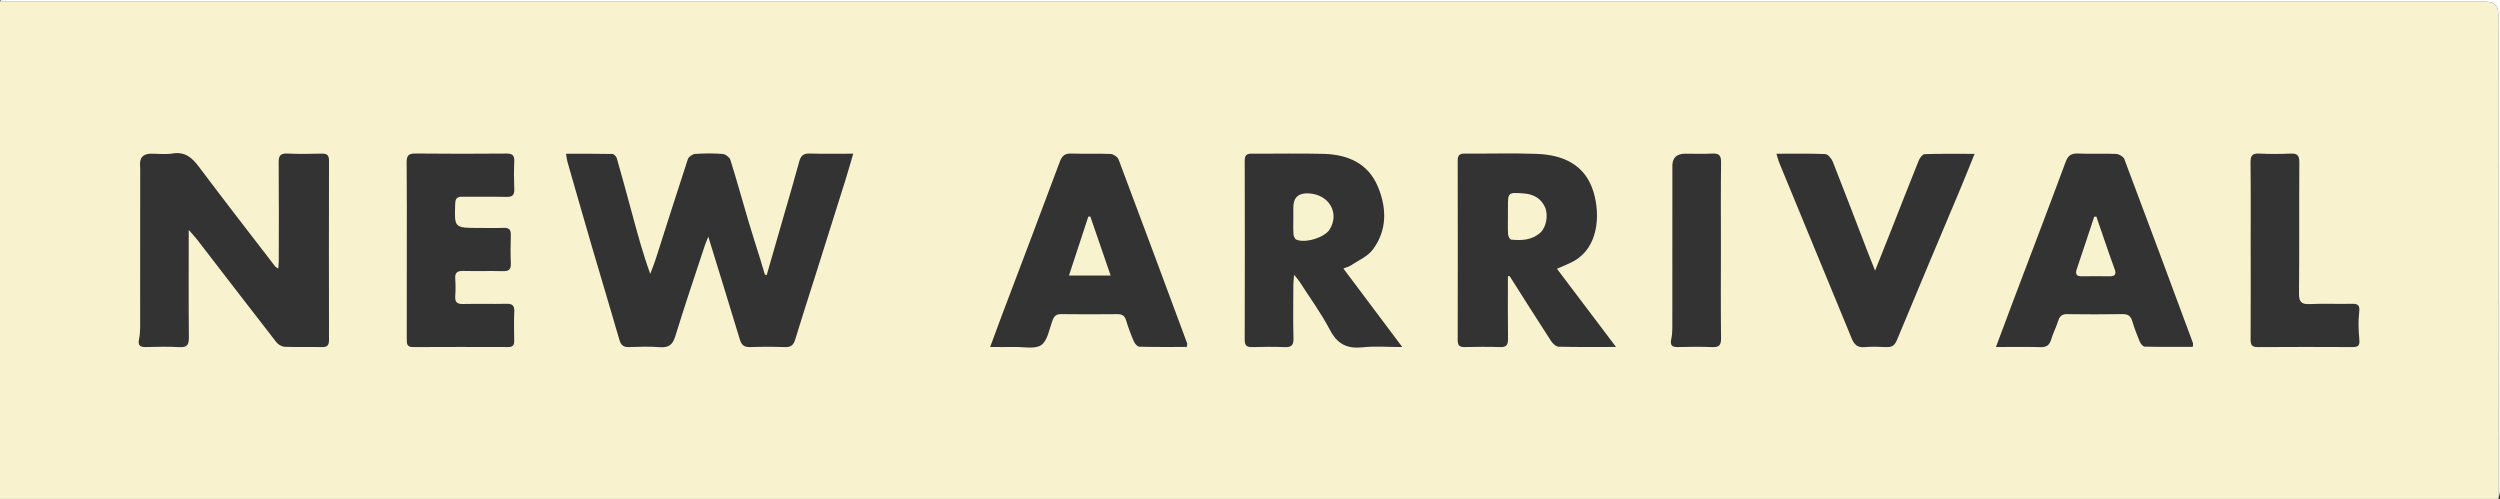 <?xml version="1.0" encoding="UTF-8"?>
<svg id="Layer_2" data-name="Layer 2" xmlns="http://www.w3.org/2000/svg" viewBox="0 0 1443 288">
  <rect x="0" y="0" width="1443" height="288" fill="#333333" stroke="none"/>
  <defs>
    <style>
      .cls-1 {
        fill: #fcfbf1;
      }

      .cls-2 {
        fill: #f8f3ce;
      }

      .cls-3 {
        fill: #f8f3cf;
      }

      .cls-4 {
        fill: #fefefe;
      }
    </style>
  </defs>
  <g id="Layer_2-2" data-name="Layer 2">
    <path class="cls-2" d="M1442,288H0V1.01c478.33,0,956.65,0,1434.98,0q7.02,0,7.02,6.98c0,93.34,0,186.67,0,280.01ZM870.39,159.4c.34,.01,.68,.02,1.01,.03,7.91,12.45,15.78,24.94,23.81,37.31,.97,1.49,2.87,3.33,4.38,3.37,10.59,.29,21.19,.15,33.18,.15-11.82-15.64-22.92-30.33-34.08-45.11,3.64-1.66,6.93-2.87,9.94-4.57,13.57-7.68,15.28-25.78,11.22-39.53-4.73-16-17.52-21.69-32.92-22.24-13.8-.49-27.63-.05-41.45-.16-2.98-.02-4.1,.93-4.1,4,.08,34.53,.07,69.06,0,103.6,0,2.99,.96,4.14,4.03,4.07,6.82-.16,13.66-.21,20.47,.02,3.54,.12,4.59-1.16,4.54-4.6-.16-12.12-.05-24.24-.05-36.36Zm-427.84-.61c-.35-.1-.71-.2-1.06-.3-.84-2.81-1.67-5.63-2.53-8.43-2.39-7.71-4.88-15.39-7.17-23.13-3.42-11.54-6.6-23.16-10.21-34.64-.47-1.5-2.81-3.29-4.41-3.42-5.29-.43-10.66-.39-15.96-.02-1.5,.1-3.74,1.67-4.19,3.04-6.28,19.04-12.28,38.16-18.41,57.25-.97,3.02-2.18,5.96-3.28,8.94-4.31-11.82-7.44-23.53-10.61-35.23-2.85-10.51-5.69-21.02-8.69-31.48-.29-1.02-1.61-2.48-2.48-2.5-8.76-.19-17.53-.11-26.85-.11,.35,2.03,.46,3.31,.8,4.51,4.79,16.7,9.56,33.41,14.44,50.08,5.16,17.63,10.49,35.21,15.59,52.85,.9,3.11,2.44,4.26,5.66,4.14,5.82-.21,11.68-.43,17.47,.05,5.22,.44,7.6-1.29,9.16-6.4,5.33-17.42,11.21-34.67,16.9-51.97,.47-1.42,1.09-2.78,2.12-5.39,6.39,20.78,12.38,40.05,18.21,59.36,.98,3.24,2.59,4.5,6.04,4.37,6.65-.25,13.32-.25,19.97,0,3.49,.13,4.98-1.22,5.96-4.45,3.73-12.34,7.74-24.59,11.62-36.88,5.77-18.28,11.54-36.56,17.27-54.85,1.55-4.94,2.95-9.92,4.59-15.47-8.91,0-17.05,.16-25.17-.08-3.49-.1-5.07,1.19-5.96,4.45-2.77,10.21-5.77,20.37-8.7,30.54-3.37,11.72-6.75,23.44-10.13,35.16Zm-333.63-26.09c2.07,2.37,3.54,3.88,4.82,5.54,15.27,19.79,30.48,39.64,45.84,59.36,1.04,1.33,3.14,2.5,4.8,2.57,7.15,.28,14.31,.02,21.47,.17,3.03,.06,4.06-1.02,4.05-4.04-.07-34.53-.07-69.06,0-103.59,0-3.03-1.04-4.11-4.06-4.04-6.66,.15-13.33,.28-19.97-.04-4.08-.19-5.06,1.31-5.02,5.14,.17,18.76,.08,37.52,.06,56.28,0,1.53-.17,3.07-.28,4.99-.96-.64-1.47-.82-1.74-1.18-14.73-19.16-29.57-38.25-44.07-57.58-3.95-5.27-7.95-8.84-15.13-7.69-4.06,.65-8.3,.12-12.47,.12q-7.04,0-6.35,7.15c.12,1.32,.05,2.65,.05,3.98,0,29.72,.02,59.43-.03,89.15,0,2.3-.2,4.64-.66,6.88-.68,3.32,.43,4.54,3.82,4.46,6.49-.16,13-.34,19.47,.05,4.59,.28,5.54-1.46,5.5-5.7-.2-20.25-.09-40.5-.09-61.99Zm666.48,22.28c1.9-.76,3.23-1.05,4.29-1.76,4.34-2.92,9.7-5.15,12.67-9.13,8.36-11.2,8.12-23.97,2.97-36.33-5.65-13.54-17.4-18.57-31.26-18.95-13.81-.38-27.64-.03-41.46-.13-2.92-.02-4.16,.81-4.16,3.94,.08,34.54,.09,69.08-.01,103.62-.01,3.47,1.47,4.18,4.51,4.1,6.16-.16,12.33-.25,18.48,.03,3.87,.17,5.26-.98,5.16-5.02-.27-10.29-.1-20.59-.07-30.88,0-1.53,.22-3.06,.44-5.85,1.57,1.95,2.34,2.75,2.93,3.67,6.01,9.35,12.64,18.37,17.77,28.18,4.32,8.27,10.03,10.97,18.99,9.99,6.99-.77,14.14-.15,22.75-.15-11.85-15.79-22.78-30.37-33.99-45.31Zm-90.35,45.27c.14-1.38,.29-1.75,.19-2.02-13.15-35.44-26.28-70.88-39.62-106.25-.55-1.46-2.99-3.05-4.62-3.12-7.48-.33-14.99,.04-22.47-.23-3.78-.14-5.49,1.17-6.82,4.76-11.1,29.83-22.45,59.57-33.7,89.34-2.12,5.62-4.17,11.26-6.5,17.56,5.36,0,9.67,.08,13.98-.02,5.29-.12,11.84,1.43,15.51-1.1,3.67-2.53,4.62-9.15,6.46-14.09,.93-2.51,2.08-3.79,4.97-3.76,10.82,.13,21.65,.12,32.48,.01,2.74-.03,4.25,.86,5.07,3.59,1.25,4.12,2.76,8.18,4.47,12.13,.56,1.29,2.06,3.04,3.18,3.07,9.1,.25,18.22,.14,27.44,.14Zm467,.04c9.14,0,17.43-.16,25.7,.08,3.43,.1,5.14-1.08,6.14-4.3,1.18-3.79,2.99-7.38,4.21-11.16,.86-2.66,2.31-3.62,5.09-3.58,10.66,.12,21.32,.16,31.98-.02,3.29-.05,4.75,1.25,5.64,4.24,1.18,3.97,2.66,7.86,4.27,11.67,.5,1.18,1.83,2.84,2.82,2.86,9.24,.22,18.49,.13,27.76,.13,.09-1.2,.28-1.74,.13-2.15-13.15-35.44-26.28-70.88-39.63-106.25-.54-1.42-3.07-2.89-4.74-2.96-7.31-.32-14.66,.08-21.97-.23-3.96-.16-5.79,1.12-7.2,4.93-10.02,27.05-20.34,53.98-30.54,80.96-3.15,8.31-6.24,16.65-9.65,25.77Zm-126.69-111.56c.68,2.25,1,3.69,1.55,5.03,13.95,33.85,27.95,67.68,41.87,101.54,1.41,3.44,3.23,5.44,7.37,5.07,4.13-.38,8.32-.25,12.47-.03,3.26,.17,4.94-.82,6.29-4.07,12.17-29.39,24.59-58.67,36.91-88,2.59-6.18,5.05-12.41,7.91-19.47-10.33,0-19.6-.14-28.86,.17-1.19,.04-2.78,2.2-3.38,3.7-5.22,12.9-10.24,25.88-15.35,38.82-3.11,7.89-6.27,15.77-9.83,24.72-1.66-4.16-2.85-7.04-3.96-9.94-6.78-17.62-13.48-35.28-20.42-52.84-.73-1.85-2.79-4.42-4.34-4.49-9.11-.42-18.25-.21-28.22-.21ZM234.81,144.55c0,17.09,.02,34.19-.02,51.28,0,2.54,.07,4.52,3.57,4.5,18.3-.1,36.61-.07,54.92-.02,2.57,0,3.57-.97,3.53-3.53-.1-5.64-.2-11.29,.04-16.92,.15-3.54-1.16-4.6-4.61-4.52-8.32,.2-16.64-.08-24.96,.13-3.55,.09-4.75-1.17-4.51-4.61,.23-3.3,.24-6.65,0-9.95-.27-3.55,1.16-4.61,4.6-4.52,7.65,.2,15.31-.09,22.96,.13,3.55,.1,4.68-1.16,4.53-4.6-.23-5.3-.18-10.62-.01-15.93,.1-3.06-.66-4.64-4.13-4.48-4.82,.22-9.65,.05-14.48,.05-14.08,0-13.99,0-13.49-14.04,.11-3.07,1.16-4.03,4.13-3.98,8.49,.13,16.98-.1,25.46,.11,3.58,.09,4.65-1.22,4.5-4.63-.22-5.3-.25-10.63,0-15.93,.17-3.61-1.3-4.49-4.67-4.46-17.47,.13-34.95,.18-52.42-.03-4.06-.05-5.07,1.31-5.03,5.15,.17,16.92,.08,33.85,.08,50.78Zm1064.29,0c0,17.1,.05,34.21-.05,51.31-.02,3.04,.64,4.52,4.12,4.49,18.32-.13,36.63-.11,54.95-.02,3.58,.02,3.95-1.45,3.67-4.61-.45-5.07-.67-10.26-.09-15.29,.43-3.76-.11-5.18-4.11-5.08-8.15,.19-16.33-.22-24.47,.16-4.82,.22-6.17-1.3-6.13-6.1,.23-25.24,.03-50.48,.19-75.72,.03-3.97-1.19-5.24-5.12-5.05-5.98,.29-12,.3-17.98,0-4.01-.21-5.11,1.2-5.07,5.1,.19,16.94,.08,33.87,.08,50.81Zm-305.79,.44c0-17.11-.12-34.21,.09-51.32,.05-4.01-1.24-5.24-5.14-5.03-5.15,.29-10.32,.07-15.48,.07q-7.92,0-7.49,7.97c.05,.99,.01,1.99,.01,2.99,0,29.89,.01,59.79-.03,89.68,0,2.14-.18,4.31-.62,6.39-.68,3.18,.1,4.67,3.65,4.58,6.66-.16,13.33-.25,19.98,.03,3.94,.17,5.16-1.09,5.11-5.06-.2-16.77-.09-33.55-.09-50.32Z"/>
    <path class="cls-4" d="M1442,288c0-93.34,0-186.67,0-280.01q0-6.97-7.02-6.98c-478.33,0-956.65,0-1434.98,0C.17,.68,.31,.07,.5,.06,1.66-.03,2.83,.01,4,.01H1443c0,94.56,0,189.03-.04,283.51,0,1.49-.62,2.99-.96,4.48Z"/>
    <path class="cls-1" d="M870.39,159.4c.34,.01,.68,.02,1.01,.03-.34-.01-.68-.02-1.01-.03Z"/>
    <path class="cls-2" d="M870.38,124.88c0-1.66,0-3.31,0-4.97,0-8.89,0-8.96,9.15-8.26,5.47,.42,9.95,2.75,12.26,7.96,2.03,4.58,.69,11.67-2.77,14.74-4.85,4.3-10.82,4.59-16.85,3.93-.69-.08-1.63-1.91-1.7-2.98-.22-3.46-.08-6.95-.09-10.42Z"/>
    <path class="cls-3" d="M746.51,125.21c0-1.82,0-3.64,0-5.46q0-8.57,8.79-8.13c11.8,.59,18.04,11.19,12.22,20.78-2.82,4.65-14.27,8.25-19.35,5.87-.85-.4-1.51-2.03-1.58-3.13-.21-3.3-.07-6.61-.08-9.92Z"/>
    <path class="cls-3" d="M629.32,124.92c3.84,11.16,7.68,22.31,11.75,34.13h-24.07c3.85-11.7,7.5-22.83,11.16-33.96,.39-.06,.77-.12,1.16-.18Z"/>
    <path class="cls-3" d="M1210,124.95c2.01,5.87,4,11.74,6.03,17.6,1.46,4.21,2.91,8.42,4.48,12.59,1.1,2.91,.53,4.4-2.9,4.34-5.3-.1-10.61-.1-15.91,0-3.42,.06-3.92-1.41-2.93-4.34,3.39-9.96,6.67-19.97,9.98-29.96,.41-.08,.83-.15,1.24-.23Z"/>
  </g>
</svg>